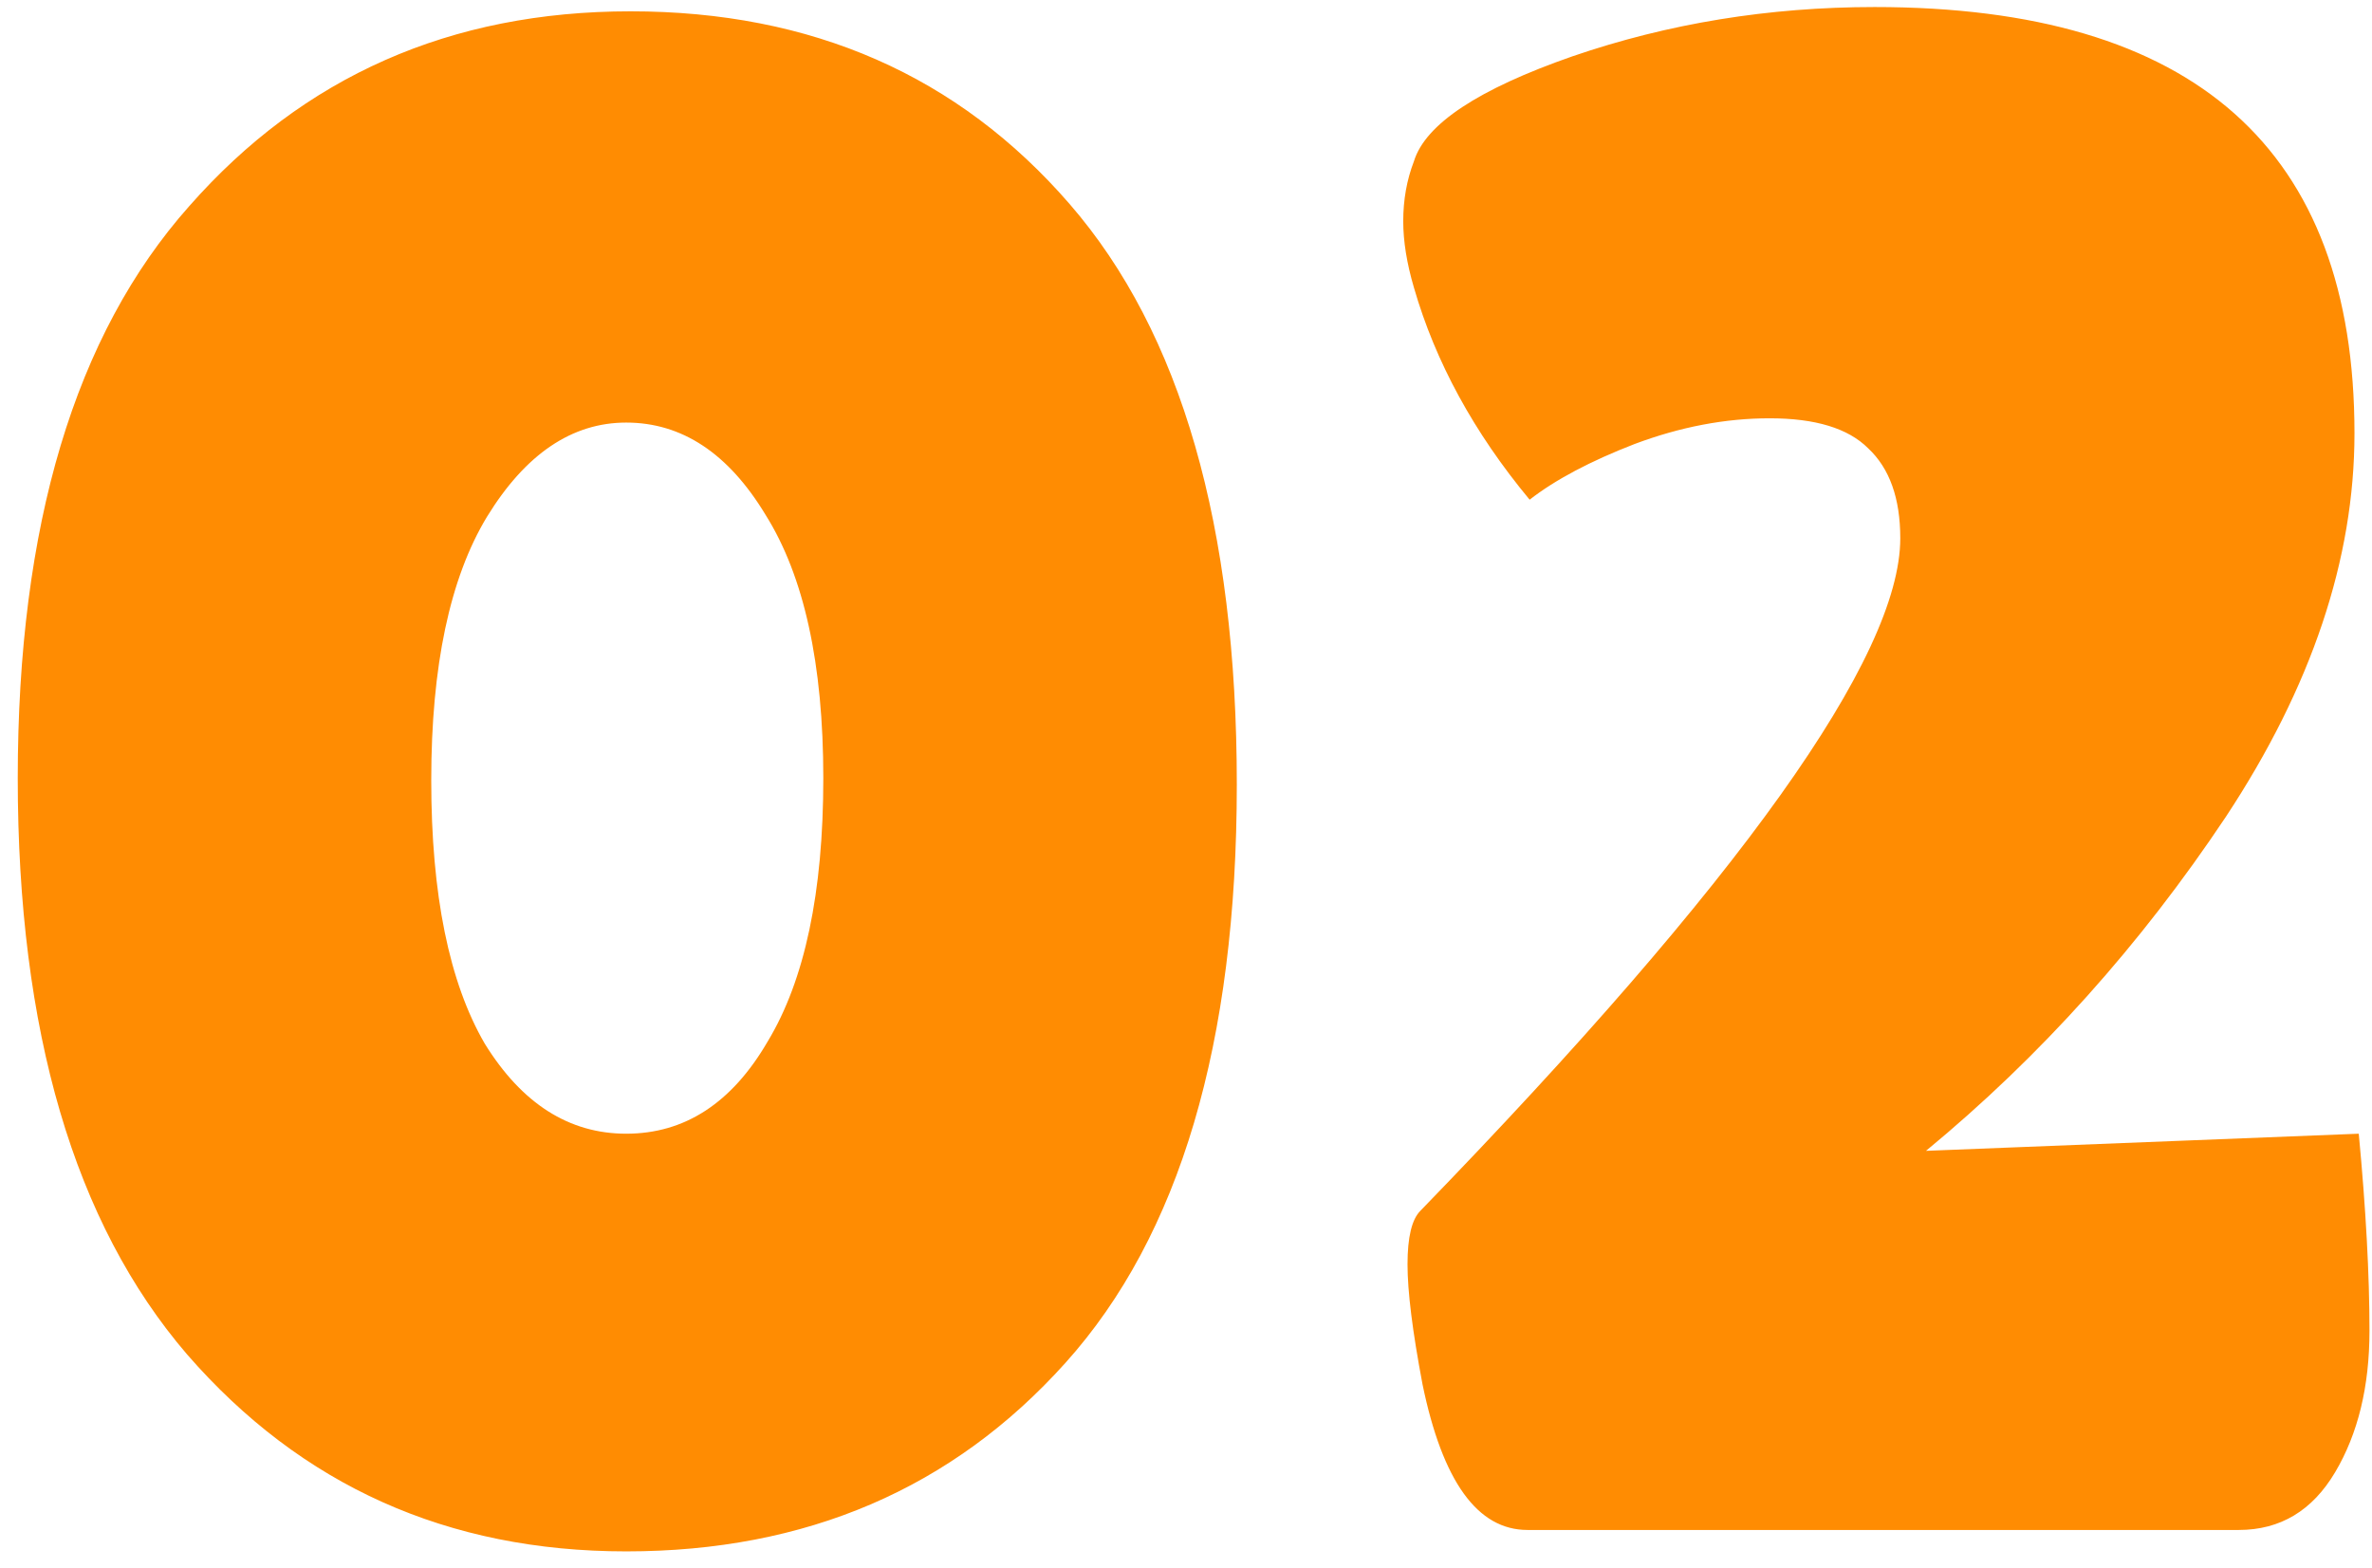 <svg width="62" height="41" viewBox="0 0 62 41" fill="none" xmlns="http://www.w3.org/2000/svg">
<path d="M16.368 40.56C11.702 40.56 7.875 38.843 4.888 35.408C1.939 31.973 0.464 26.952 0.464 20.344C0.464 13.736 1.958 8.752 4.944 5.392C7.931 1.995 11.776 0.296 16.48 0.296C21.222 0.296 25.048 1.976 27.96 5.336C30.872 8.696 32.328 13.755 32.328 20.512C32.328 27.269 30.835 32.309 27.848 35.632C24.899 38.917 21.072 40.56 16.368 40.56ZM16.368 11.048C14.95 11.048 13.736 11.869 12.728 13.512C11.758 15.117 11.272 17.413 11.272 20.4C11.272 23.387 11.739 25.683 12.672 27.288C13.643 28.856 14.875 29.64 16.368 29.64C17.899 29.64 19.131 28.837 20.064 27.232C21.035 25.627 21.52 23.331 21.52 20.344C21.52 17.357 21.016 15.061 20.008 13.456C19.038 11.851 17.824 11.048 16.368 11.048ZM58.518 40H39.926C38.619 40 37.705 38.731 37.182 36.192C36.921 34.811 36.79 33.765 36.79 33.056C36.79 32.347 36.902 31.88 37.126 31.656C45.489 23.032 49.67 17.171 49.67 14.072C49.67 13.027 49.39 12.243 48.83 11.72C48.307 11.197 47.449 10.936 46.254 10.936C45.097 10.936 43.921 11.16 42.726 11.608C41.569 12.056 40.654 12.541 39.982 13.064C38.526 11.309 37.518 9.461 36.958 7.52C36.771 6.885 36.678 6.307 36.678 5.784C36.678 5.224 36.771 4.701 36.958 4.216C37.257 3.245 38.638 2.331 41.102 1.472C43.603 0.613 46.235 0.184 48.998 0.184C57.361 0.184 61.542 3.899 61.542 11.328C61.542 14.613 60.422 17.955 58.182 21.352C55.942 24.712 53.329 27.624 50.342 30.088L61.654 29.64C61.841 31.619 61.934 33.336 61.934 34.792C61.934 36.248 61.635 37.48 61.038 38.488C60.441 39.496 59.601 40 58.518 40Z" fill="#FF8C02"/>
</svg>
